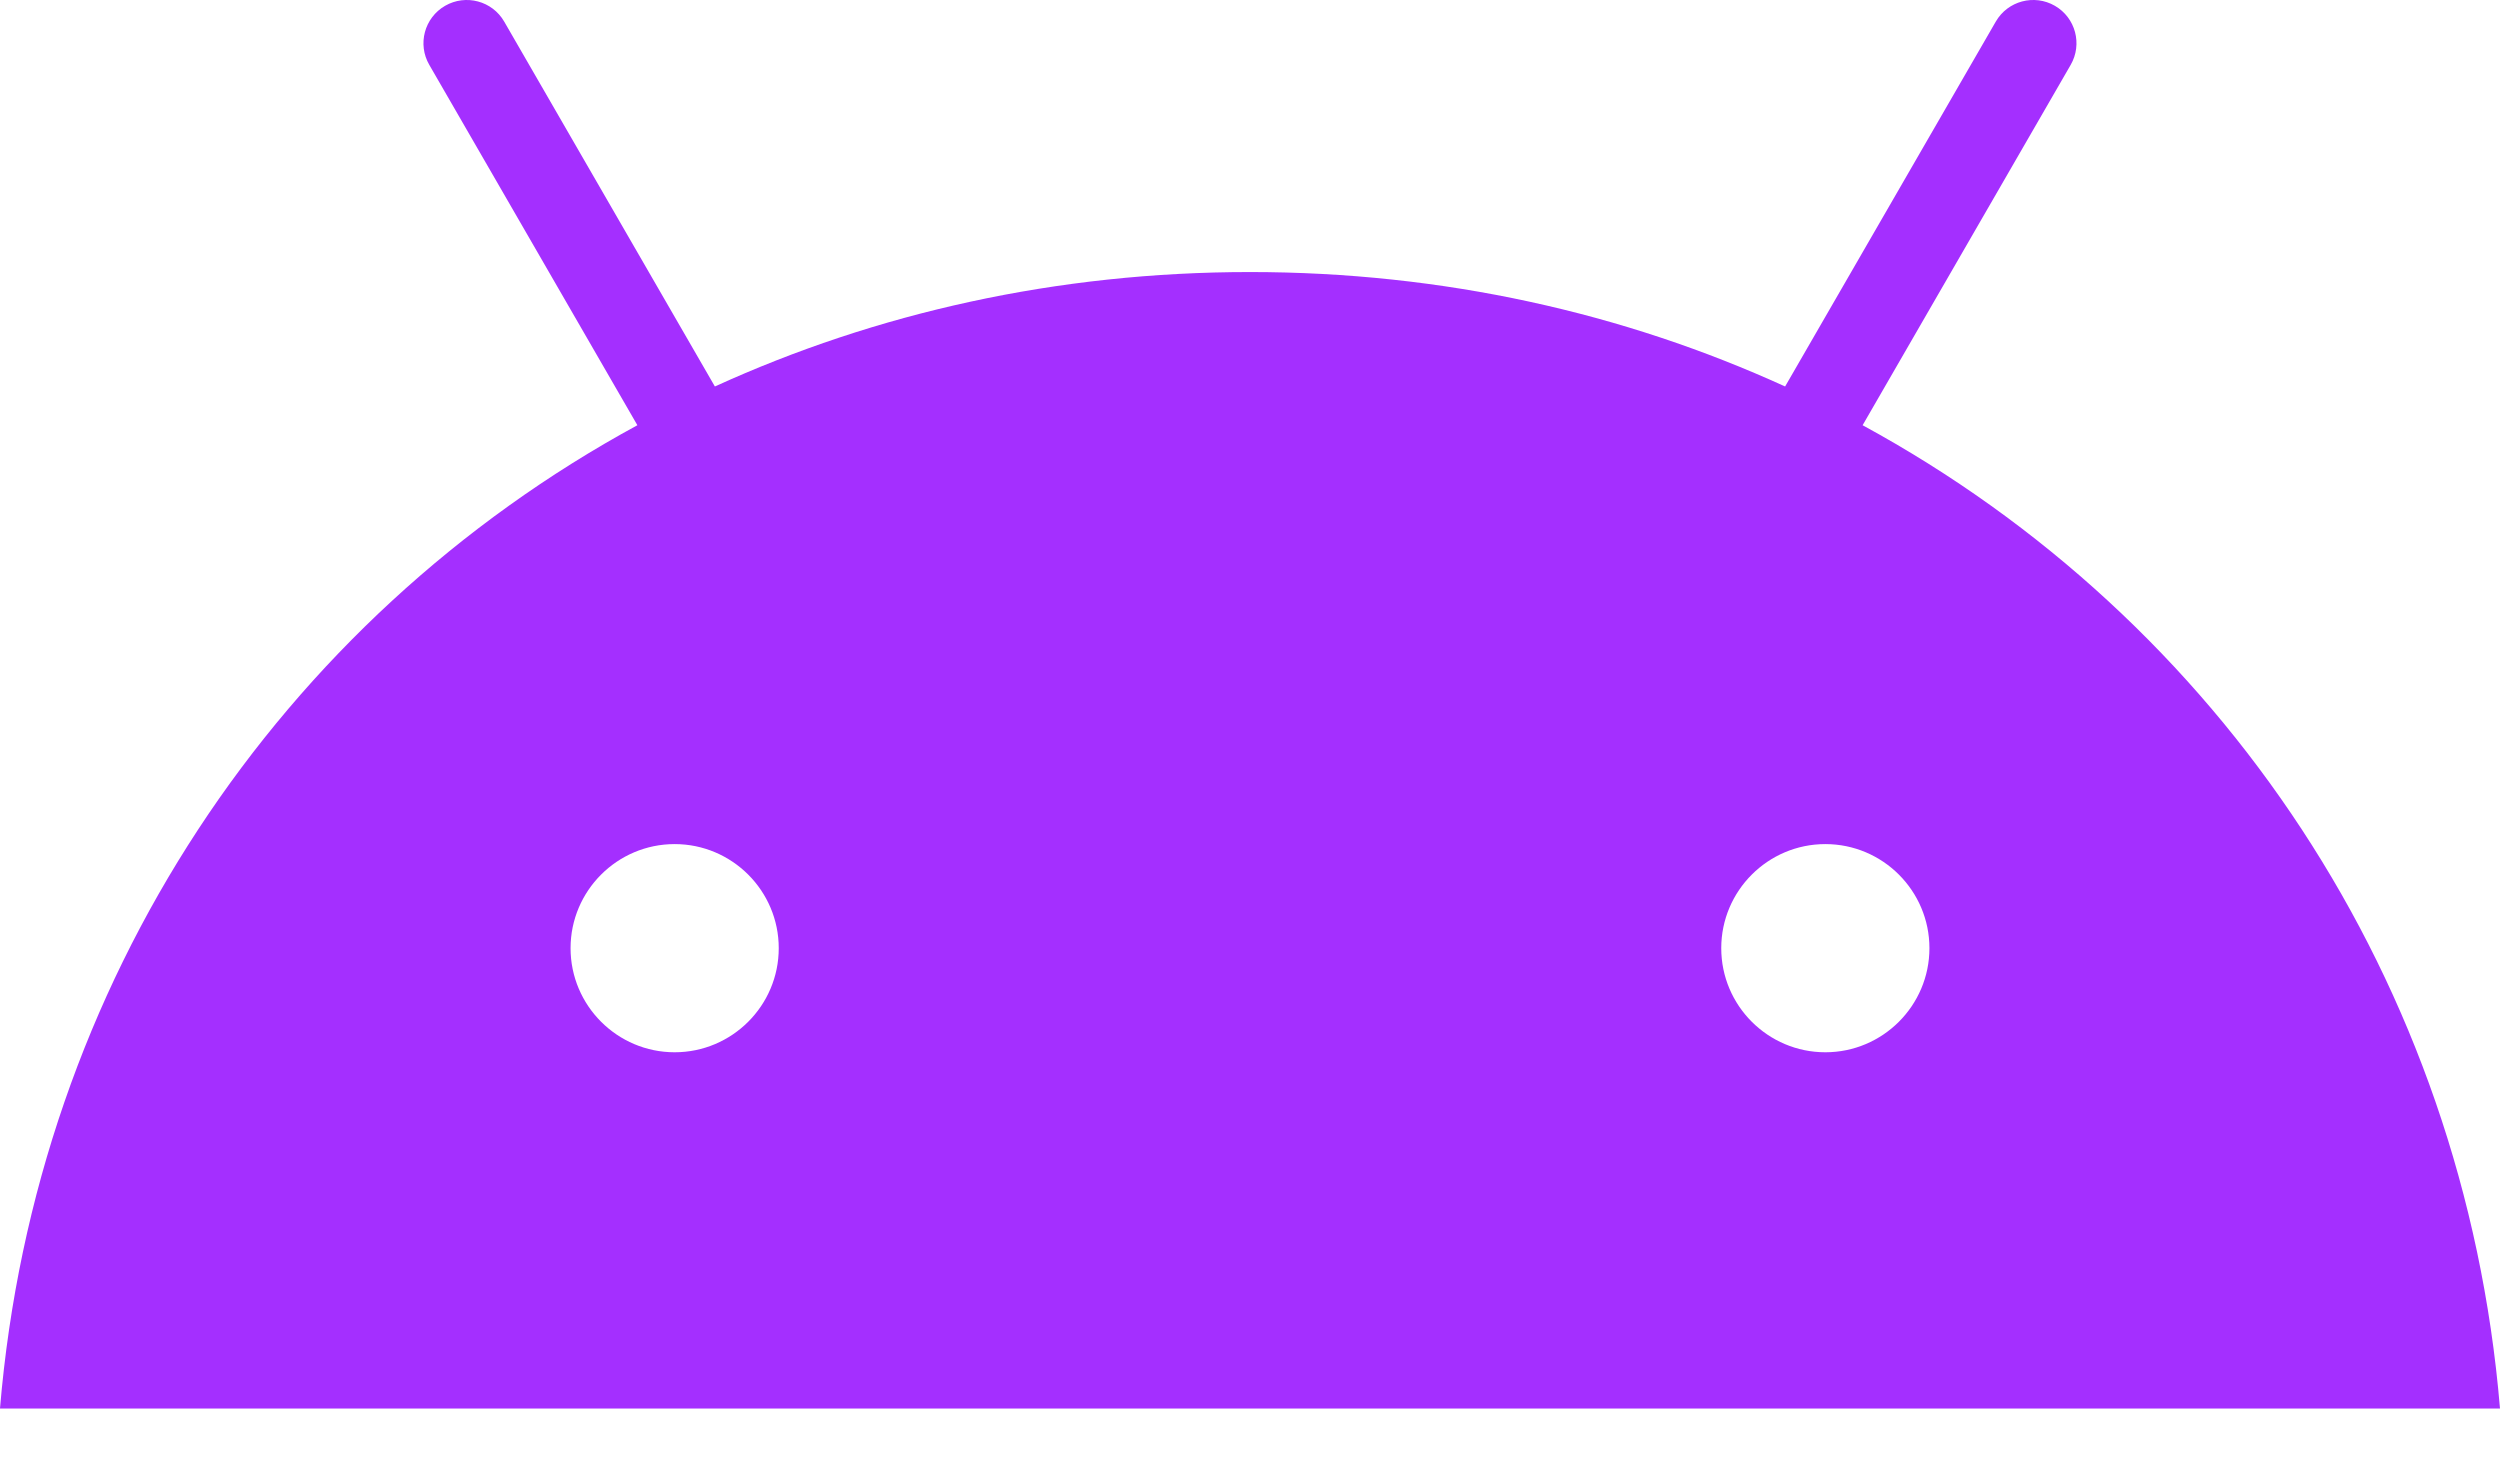 <svg height="13" viewBox="0 0 22 13" width="22" xmlns="http://www.w3.org/2000/svg"><path d="m18.063 9.26c-.505 0-.916-.411-.916-.916s.411-.916.916-.916c.505 0 .916.411.916.916s-.411.916-.916.916m-10.126 0c-.505 0-.916-.411-.916-.916s.411-.916.916-.916c.505 0 .916.411.916.916s-.411.916-.916.916m10.454-5.518 1.831-3.171c.105-.182.043-.415-.139-.52-.182-.105-.415-.043-.52.139l-1.854 3.211c-1.418-.647-3.01-1.007-4.709-1.007-1.699 0-3.291.36-4.709 1.007l-1.854-3.211c-.105-.182-.338-.244-.52-.139-.182.105-.245.338-.139.52l1.831 3.171c-3.144 1.71-5.294 4.893-5.609 8.653h22c-.315-3.76-2.465-6.943-5.609-8.653" fill="#a42fff" transform="translate(-2)"/></svg>